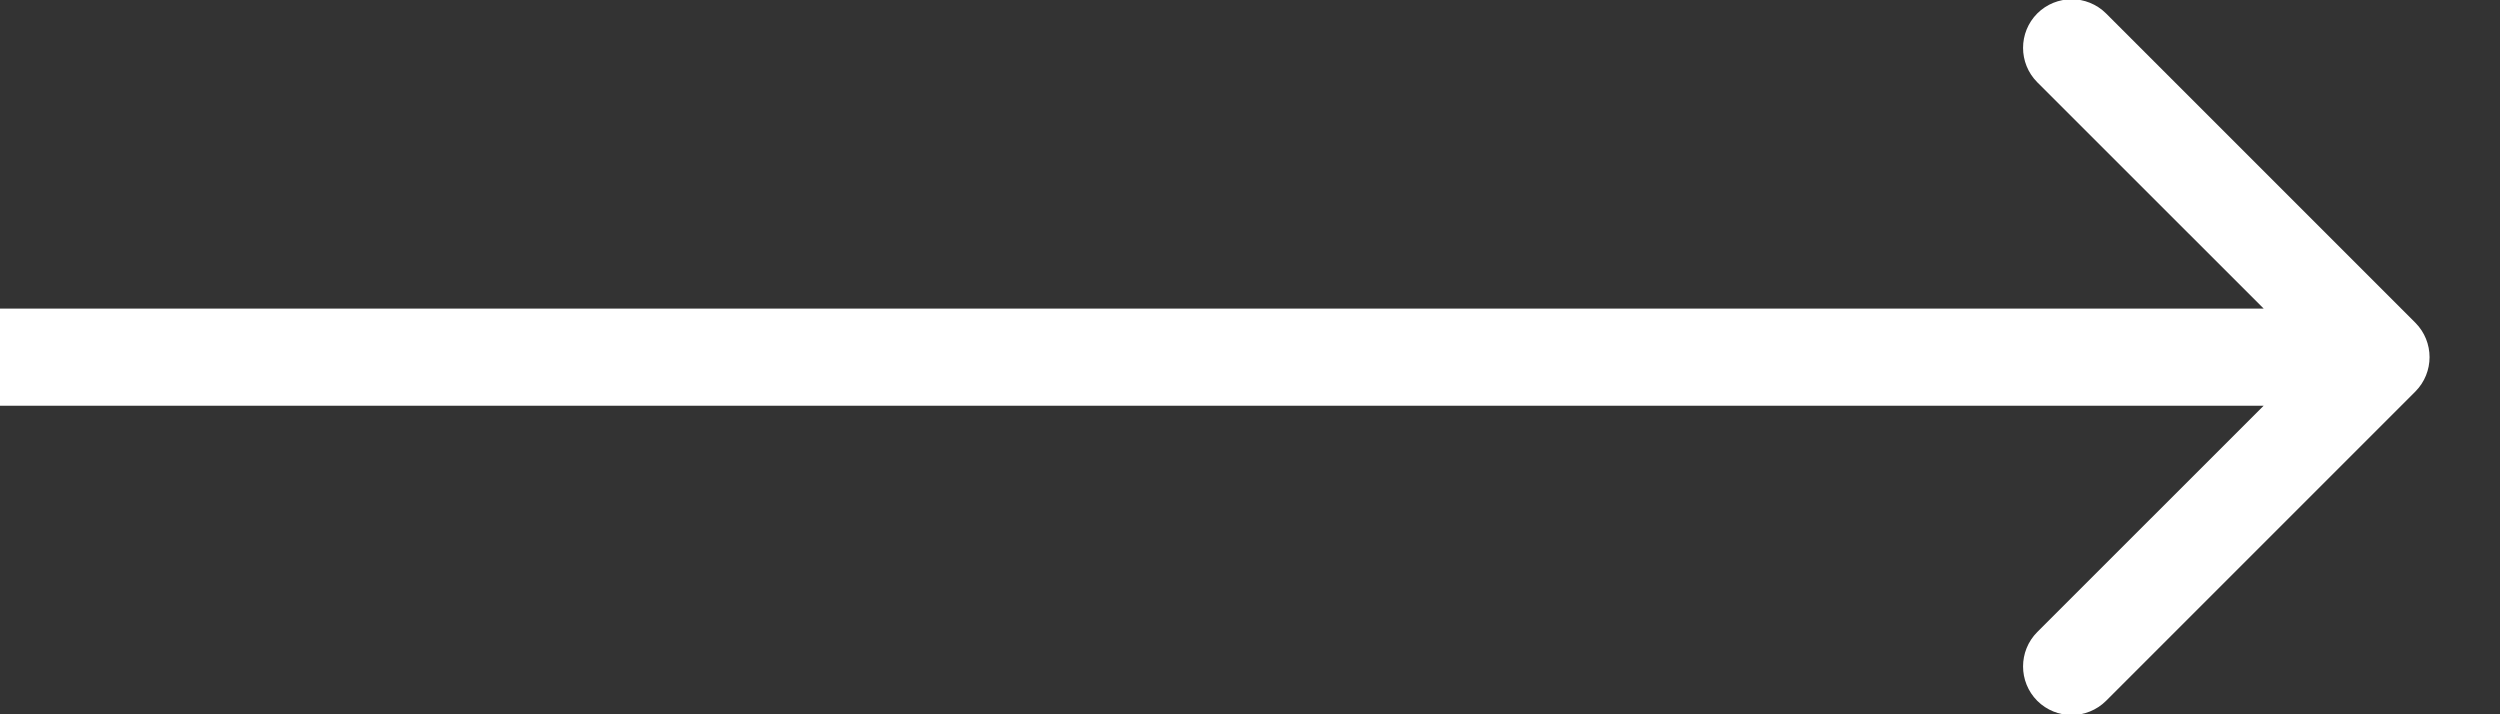 <?xml version="1.0" encoding="UTF-8"?> <svg xmlns="http://www.w3.org/2000/svg" width="21" height="6" viewBox="0 0 21 6" fill="none"><rect x="0" y="0" width="21" height="6" fill="#333333" stroke="none"/><path d="M20.289 3.289C20.448 3.129 20.448 2.871 20.289 2.711L17.691 0.113C17.531 -0.046 17.273 -0.046 17.113 0.113C16.954 0.273 16.954 0.531 17.113 0.691L19.423 3L17.113 5.309C16.954 5.469 16.954 5.727 17.113 5.887C17.273 6.046 17.531 6.046 17.691 5.887L20.289 3.289ZM0 3V3.408H20V3V2.592H0V3Z" fill="white"></path></svg> 